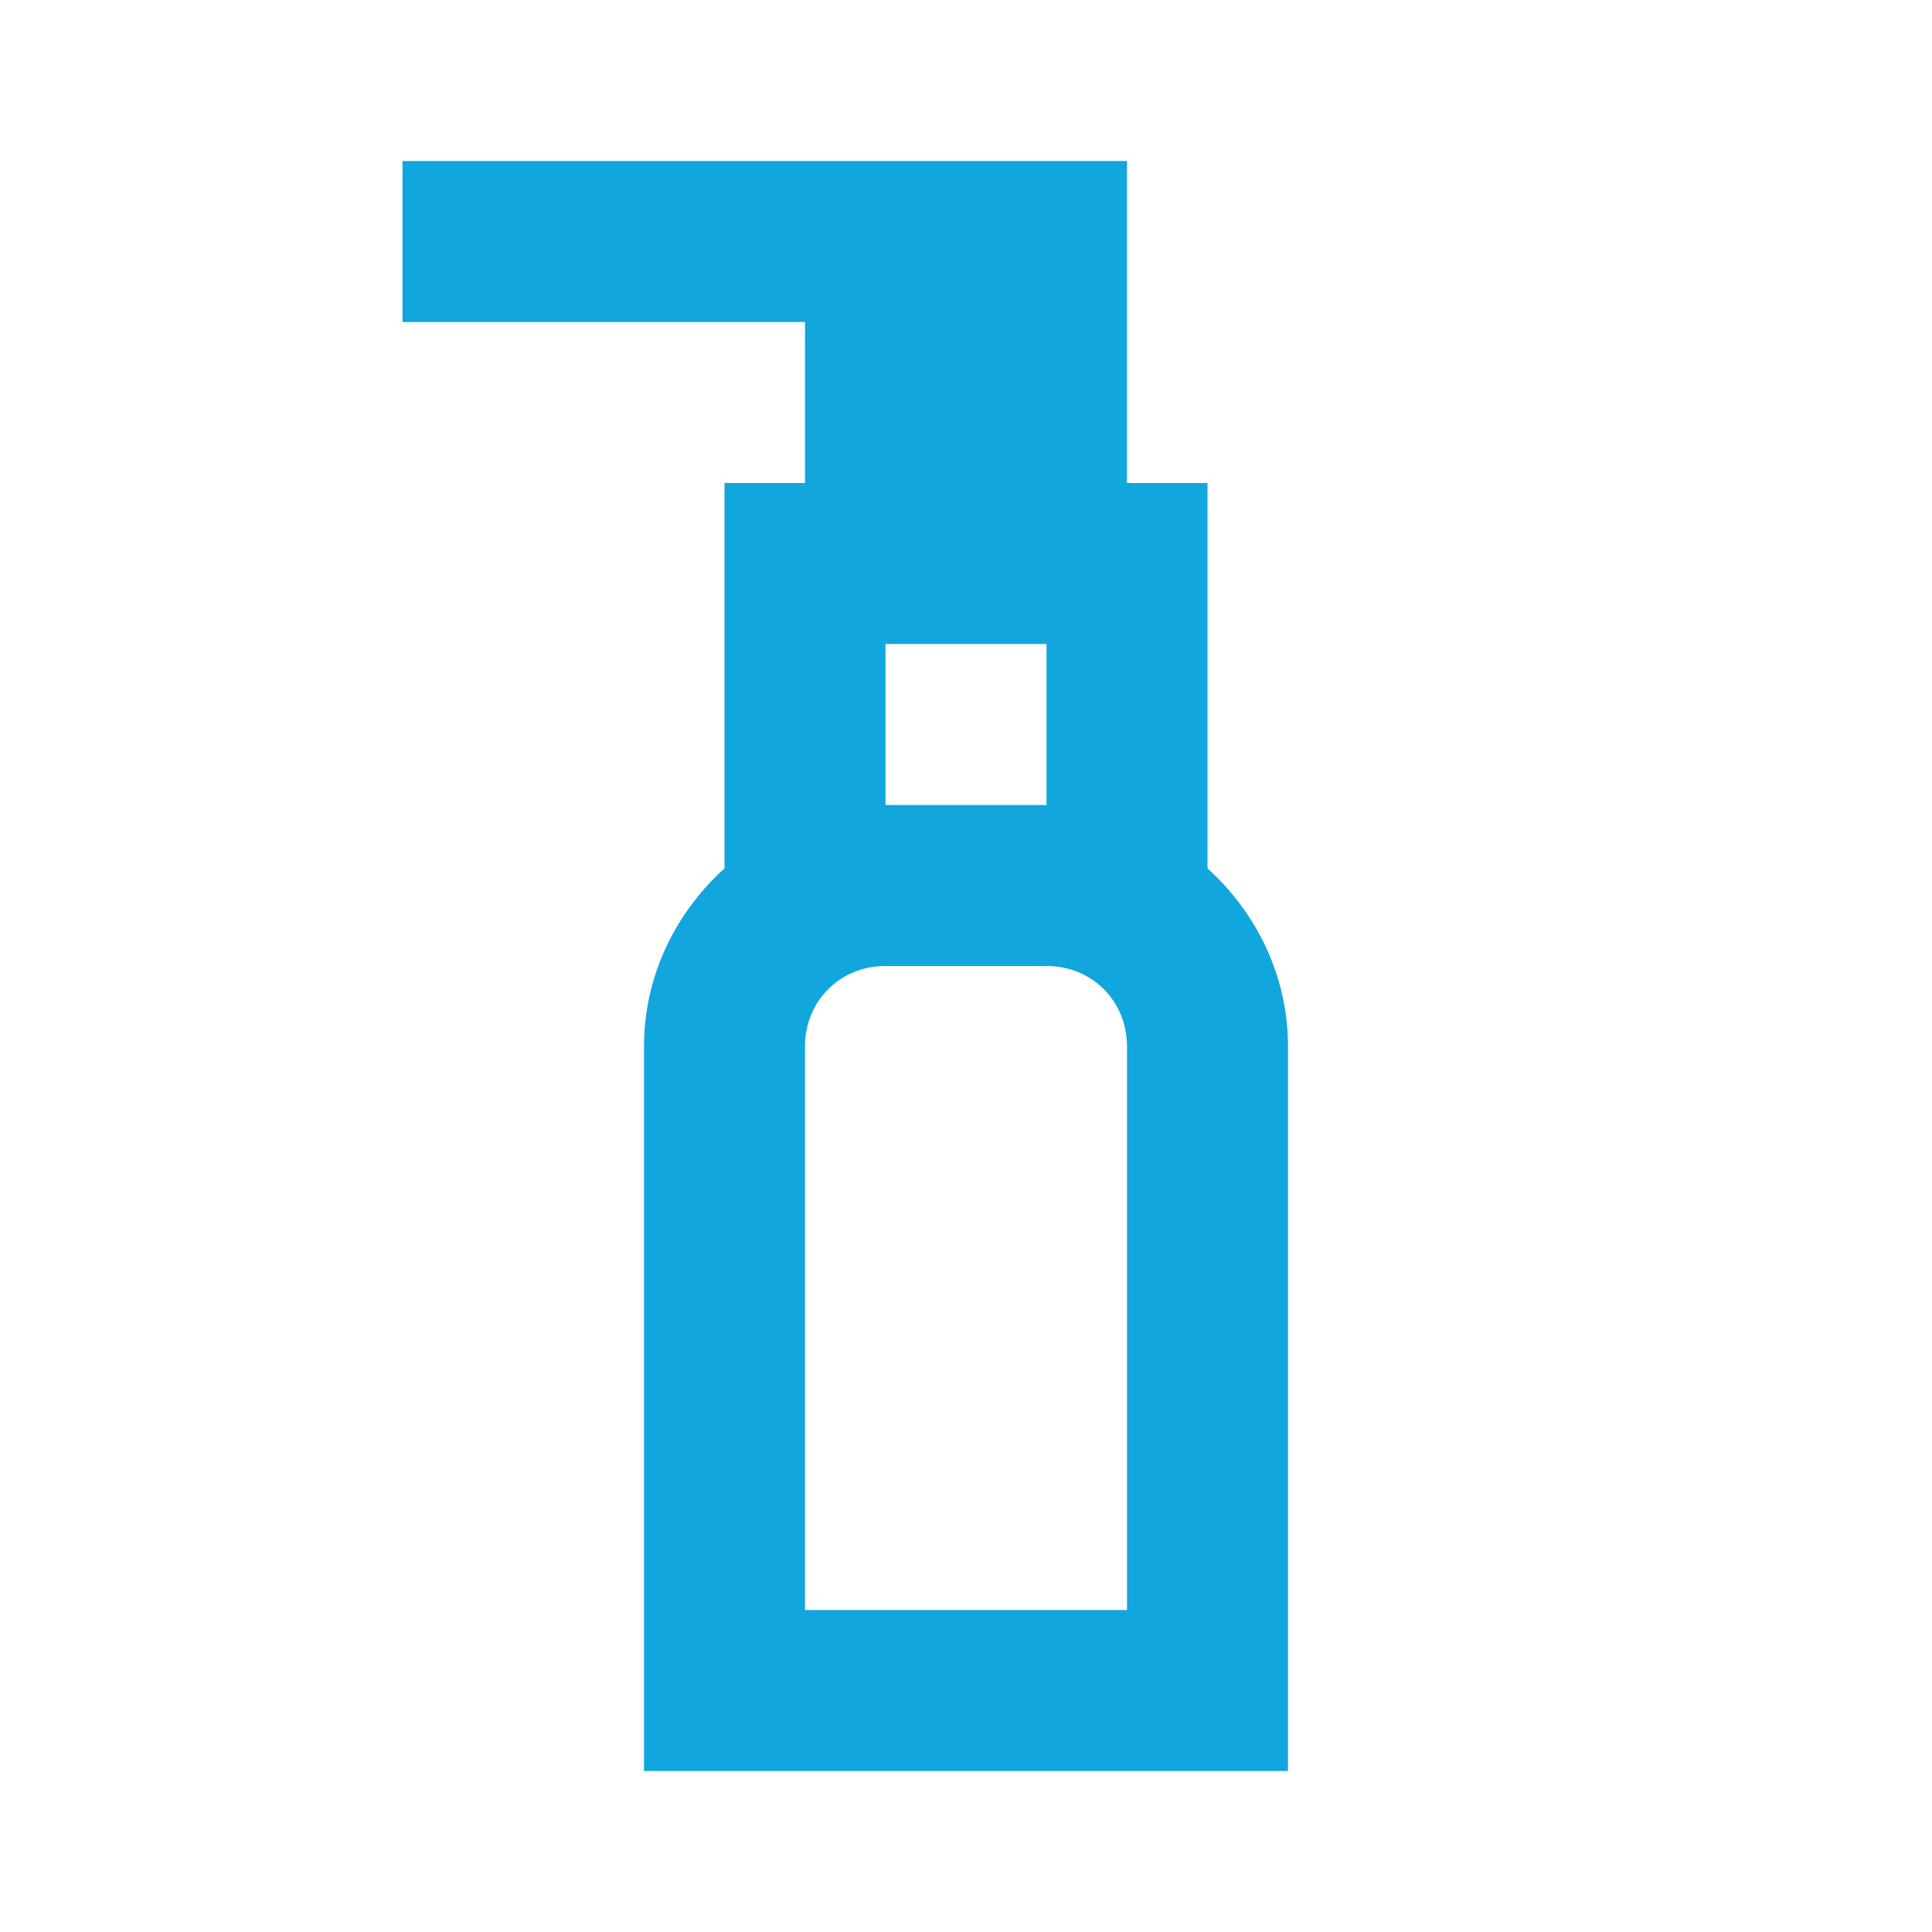 <?xml version="1.0" encoding="UTF-8"?> <svg xmlns="http://www.w3.org/2000/svg" width="96" height="96" viewBox="0 0 96 96" fill="none"> <path d="M20 8V16H40V24H36V28V43.148C33.567 45.351 32 48.495 32 52V88H64V52C64 48.495 62.433 45.351 60 43.148V24H56V8H40H20ZM44 32H52V40H44V32ZM44 48H52C54.26 48 56 49.74 56 52V80H40V52C40 49.74 41.74 48 44 48Z" fill="#12A6DE"></path> </svg> 